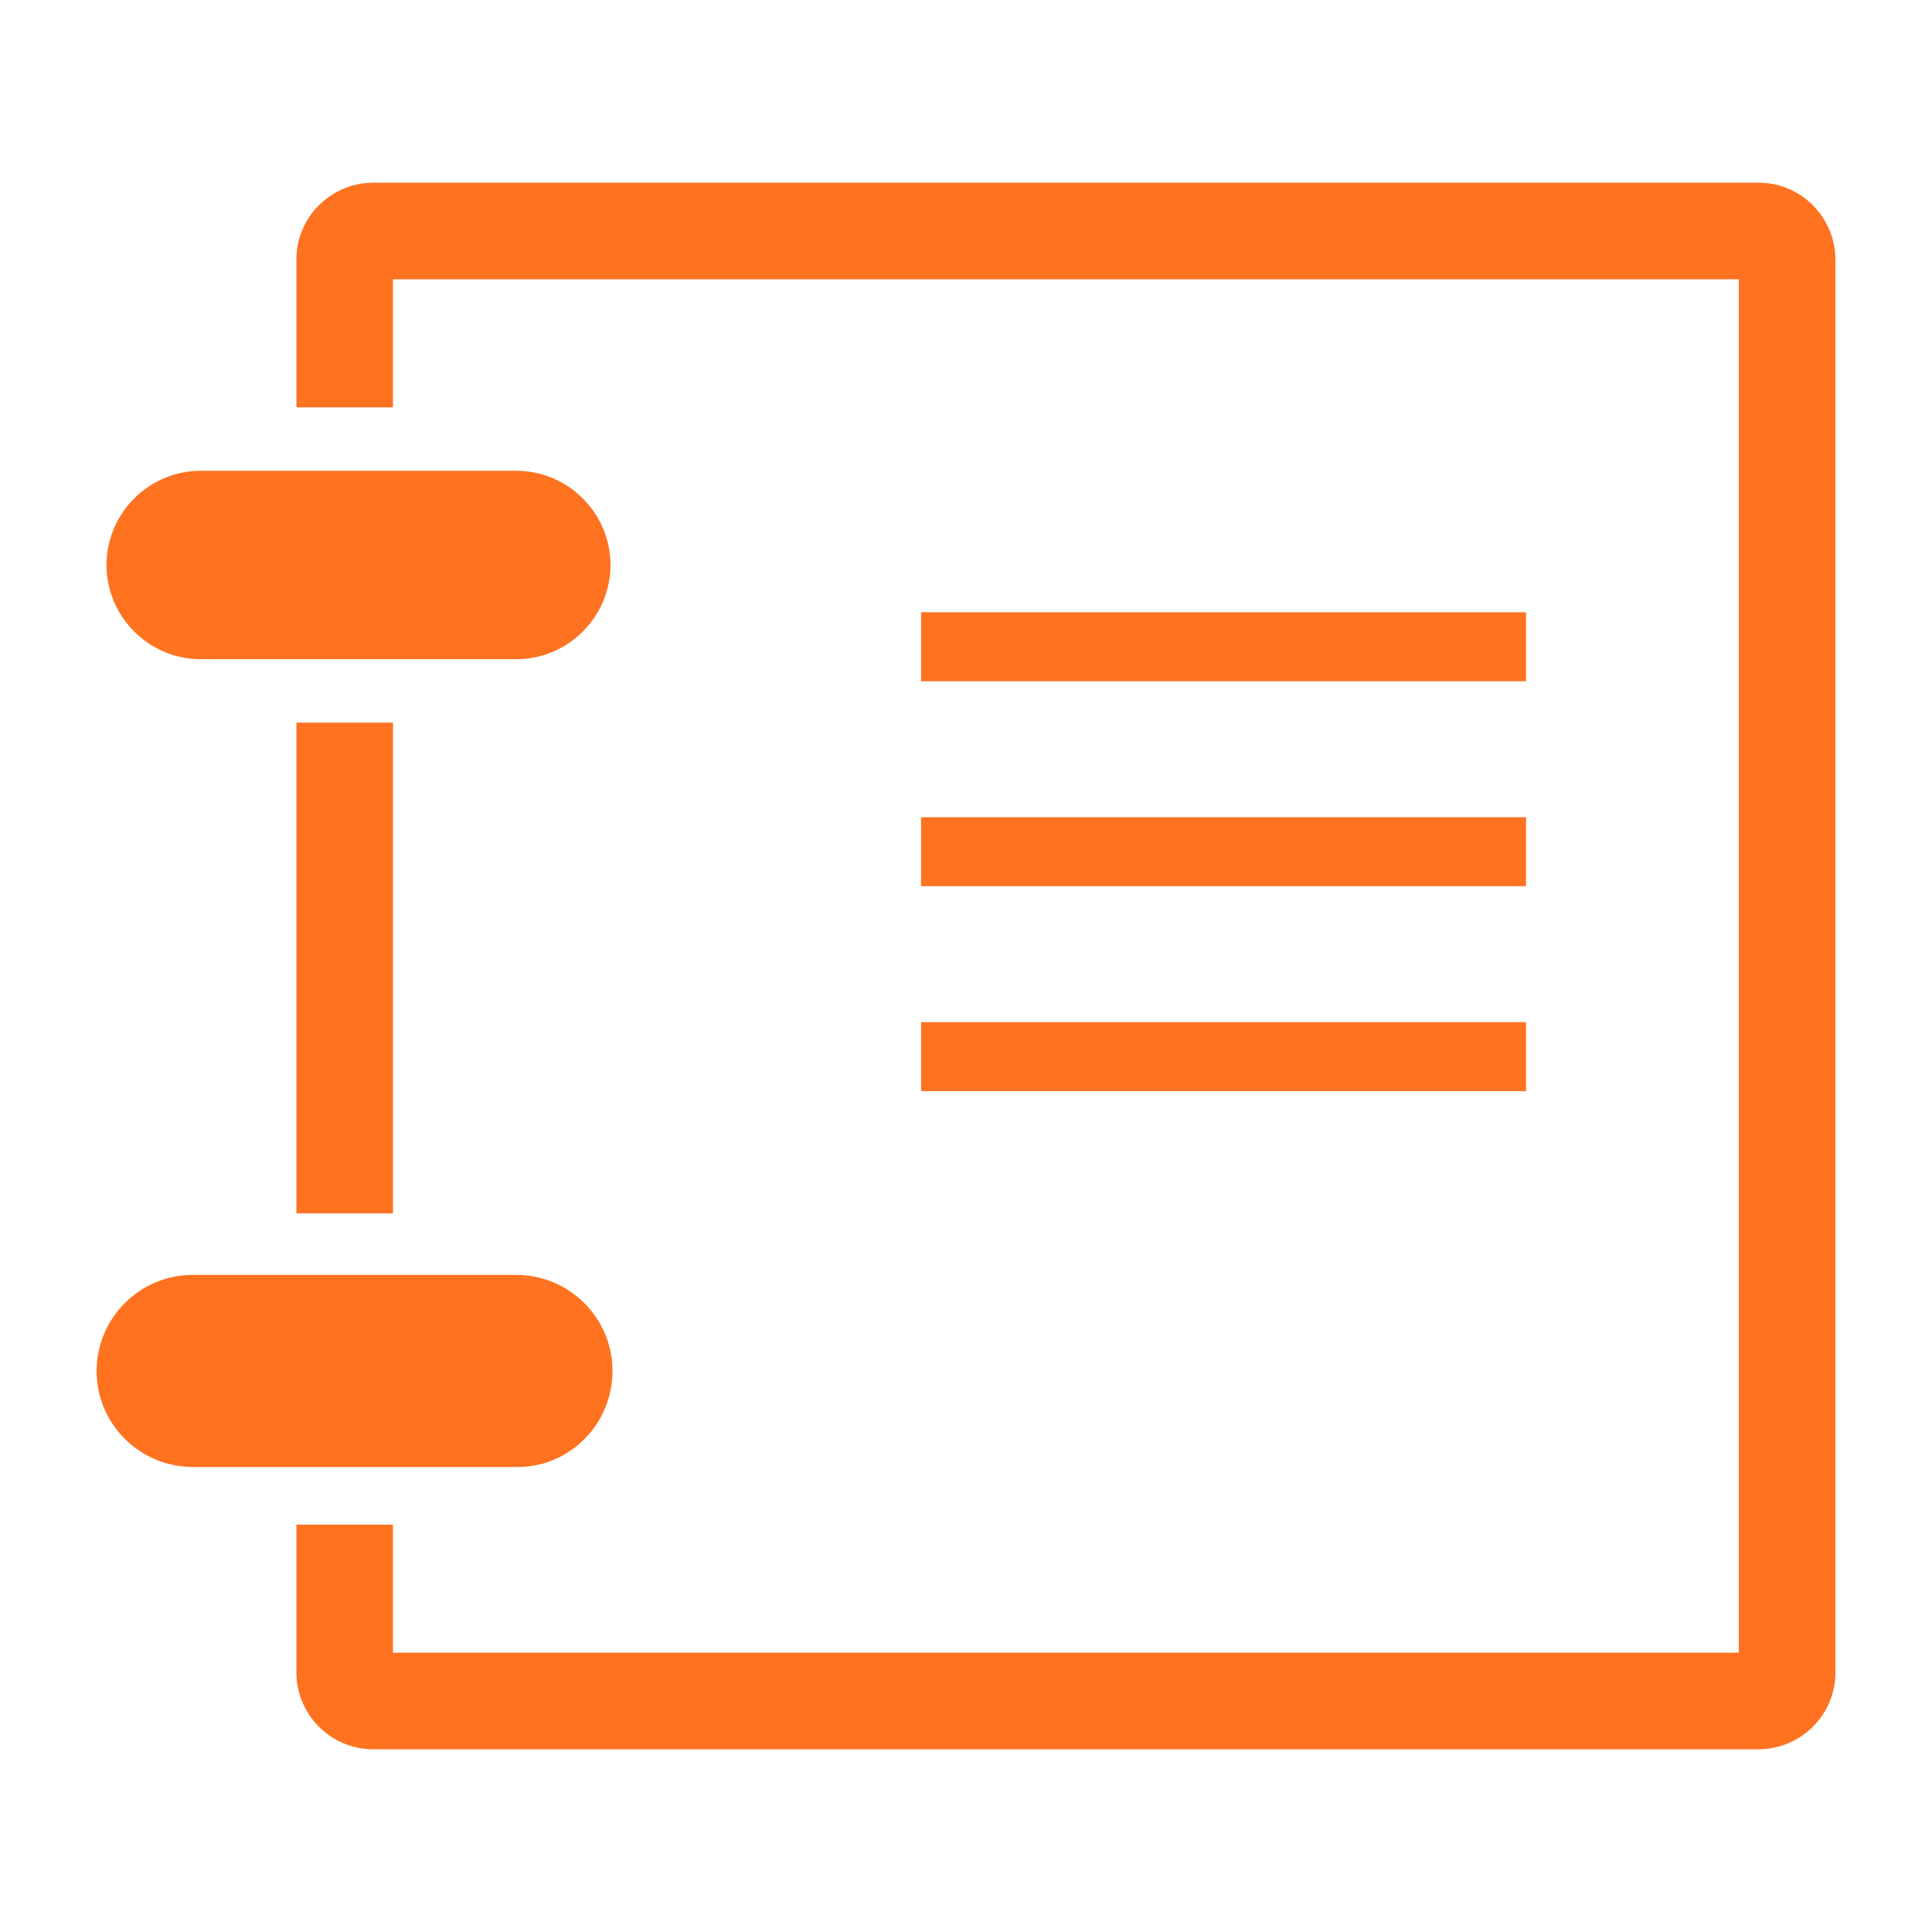 <?xml version="1.0" encoding="UTF-8" standalone="no"?>
<svg
   xmlns:dc="http://purl.org/dc/elements/1.1/"
   xmlns:cc="http://creativecommons.org/ns#"
   xmlns:rdf="http://www.w3.org/1999/02/22-rdf-syntax-ns#"
   xmlns:svg="http://www.w3.org/2000/svg"
   xmlns="http://www.w3.org/2000/svg"
   xmlns:sodipodi="http://sodipodi.sourceforge.net/DTD/sodipodi-0.dtd"
   xmlns:inkscape="http://www.inkscape.org/namespaces/inkscape"
   fill="#FF7220"
   version="1.1"
   x="0px"
   y="0px"
   viewBox="370.945 247.64 100 100"
   enable-background="new 370.945 247.64 100 100"
   xml:space="preserve"
   id="svg2"
   inkscape:version="0.91 r13725"
   sodipodi:docname="catalog4b.svg"><defs
     id="defs22"><filter
       style="color-interpolation-filters:sRGB;"
       inkscape:label="Channel Painting"
       id="filter3442"><feColorMatrix
         values="1"
         type="saturate"
         result="colormatrix1"
         id="feColorMatrix3444" /><feColorMatrix
         values="1 0 0 0 0 0 1 0 0 0 0 0 1 0 0 -6.2 -5.2 -4.8 1 0 "
         in="SourceGraphic"
         result="colormatrix2"
         id="feColorMatrix3446" /><feFlood
         flood-color="rgb(10,172,255)"
         flood-opacity="1"
         result="flood"
         id="feFlood3448" /><feComposite
         in2="colormatrix2"
         operator="out"
         result="composite1"
         id="feComposite3450" /><feMerge
         result="merge"
         id="feMerge3452"><feMergeNode
           in="colormatrix1"
           id="feMergeNode3454" /><feMergeNode
           in="composite1"
           id="feMergeNode3456" /></feMerge><feComposite
         in="merge"
         in2="SourceGraphic"
         operator="in"
         result="fbSourceGraphic"
         id="feComposite3458" /><feColorMatrix
         result="fbSourceGraphicAlpha"
         in="fbSourceGraphic"
         values="0 0 0 -1 0 0 0 0 -1 0 0 0 0 -1 0 0 0 0 1 0"
         id="feColorMatrix3472" /><feColorMatrix
         id="feColorMatrix3474"
         values="1"
         type="saturate"
         result="colormatrix1"
         in="fbSourceGraphic" /><feColorMatrix
         id="feColorMatrix3476"
         values="1 0 0 0 0 0 1 0 0 0 0 0 1 0 0 -6.2 -5.2 -4.8 1 0 "
         in="fbSourceGraphic"
         result="colormatrix2" /><feFlood
         id="feFlood3478"
         flood-color="rgb(10,172,255)"
         flood-opacity="1"
         result="flood" /><feComposite
         id="feComposite3480"
         in2="colormatrix2"
         operator="out"
         result="composite1" /><feMerge
         id="feMerge3482"
         result="merge"><feMergeNode
           id="feMergeNode3484"
           in="colormatrix1" /><feMergeNode
           id="feMergeNode3486"
           in="composite1" /></feMerge><feComposite
         id="feComposite3488"
         in2="fbSourceGraphic"
         in="merge"
         operator="in"
         result="composite2" /></filter></defs><sodipodi:namedview
     pagecolor="#ffffff"
     bordercolor="#666666"
     borderopacity="1"
     objecttolerance="10"
     gridtolerance="10"
     guidetolerance="10"
     inkscape:pageopacity="0"
     inkscape:pageshadow="2"
     inkscape:window-width="1707"
     inkscape:window-height="897"
     id="namedview20"
     showgrid="false"
     inkscape:zoom="2.36"
     inkscape:cx="50"
     inkscape:cy="50"
     inkscape:window-x="-8"
     inkscape:window-y="-8"
     inkscape:window-maximized="1"
     inkscape:current-layer="svg2" /><g
     id="g4"
     style="filter:url(#filter3442)"><path
       d="M461.967,257.097h-71.702c-2.142,0-3.978,1.734-3.978,3.978v7.65h4.998v-6.63h69.662v71.09h-69.662v-6.63h-4.998v7.65   c0,2.142,1.734,3.978,3.978,3.978h71.702c2.142,0,3.978-1.734,3.978-3.978v-73.13C465.945,258.933,464.211,257.097,461.967,257.097   z"
       id="path6" /><rect
       x="386.288"
       y="285.044"
       width="4.998"
       height="25.397"
       id="rect8" /><path
       d="M402.648,318.6c0-2.78-2.274-4.97-4.97-4.97h-16.763c-2.78,0-4.97,2.274-4.97,4.97c0,2.78,2.274,4.97,4.97,4.97h16.679   C400.373,323.654,402.648,321.38,402.648,318.6z"
       id="path10" /><path
       d="M381.334,281.76h16.334c2.682,0,4.876-2.194,4.876-4.876c0-2.682-2.194-4.876-4.876-4.876h-16.334   c-2.682,0-4.876,2.194-4.876,4.876C376.458,279.566,378.652,281.76,381.334,281.76z"
       id="path12" /><rect
       x="418.62"
       y="279.332"
       width="31.312"
       height="3.57"
       id="rect14" /><rect
       x="418.62"
       y="289.939"
       width="31.312"
       height="3.57"
       id="rect16" /><rect
       x="418.62"
       y="300.547"
       width="31.312"
       height="3.57"
       id="rect18" /></g></svg>
